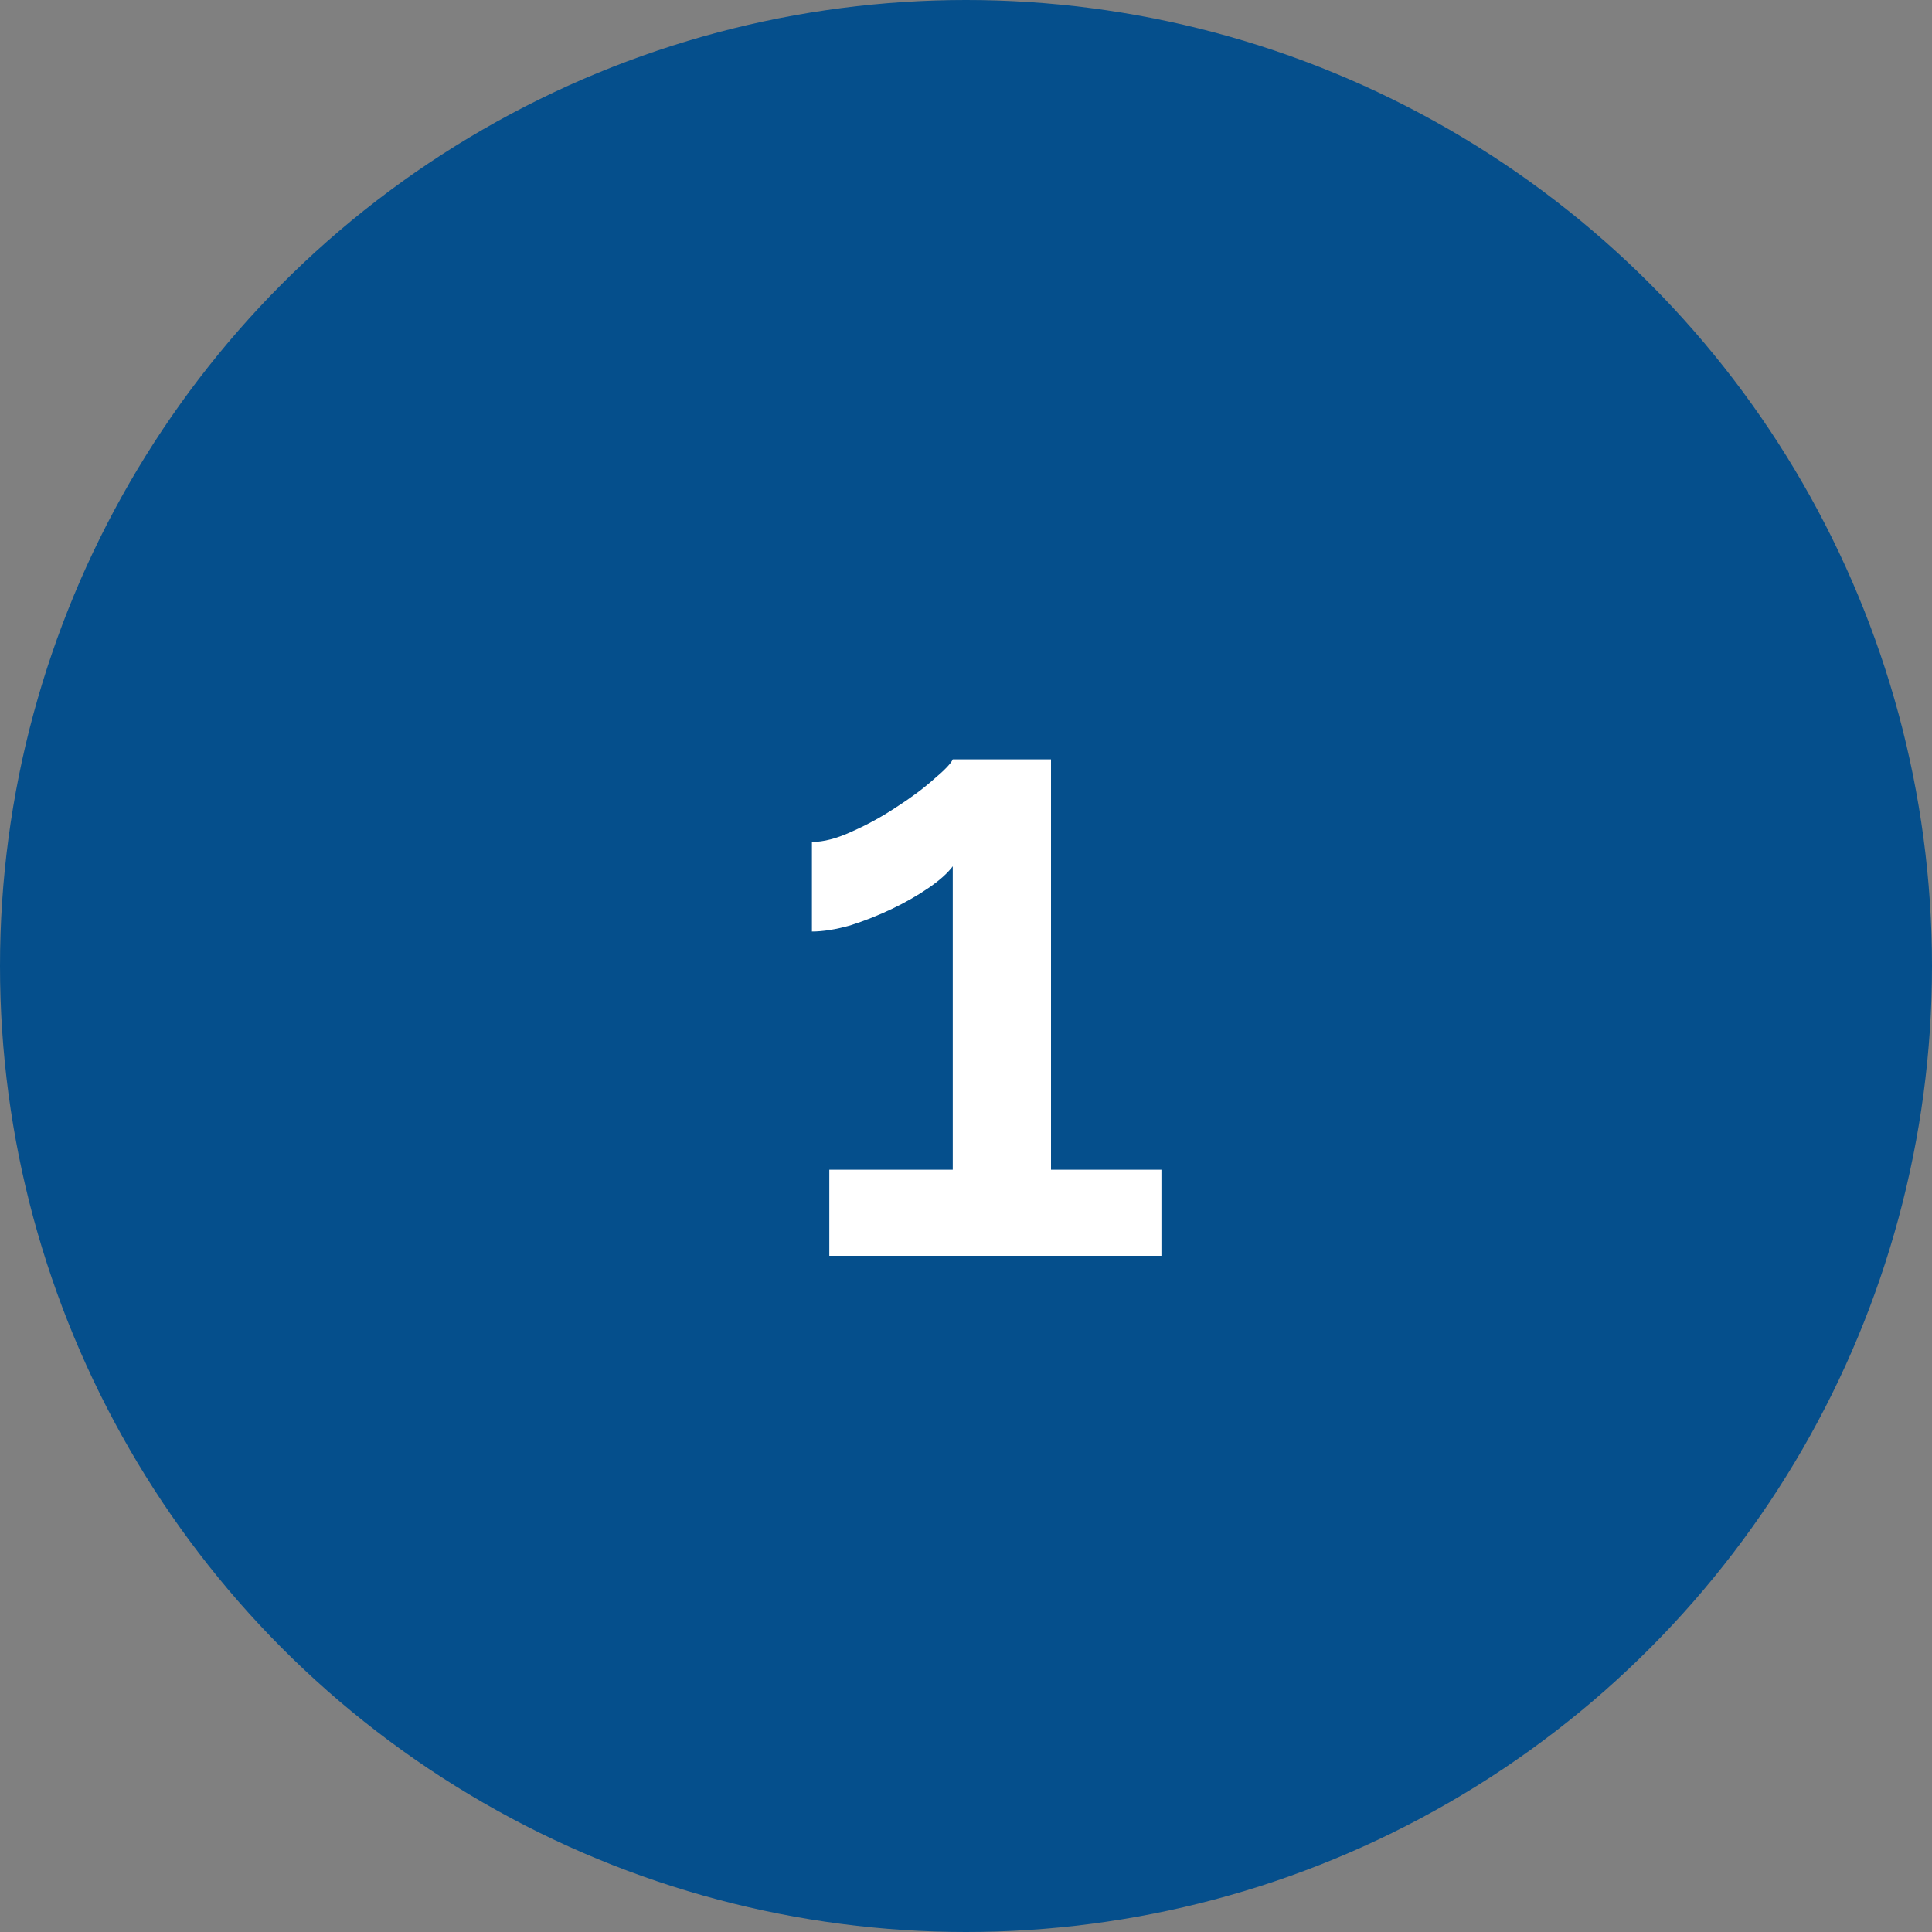 <svg width="40" height="40" viewBox="0 0 40 40" fill="none" xmlns="http://www.w3.org/2000/svg">
<rect x="0" y="0" width="40" height="40" fill="#808080" stroke="none"/>
<circle cx="20" cy="20" r="20" fill="#054F8C"/>
<path d="M24.046 24.218V26H17.17V24.218H19.726V17.936C19.618 18.08 19.45 18.23 19.222 18.386C18.994 18.542 18.742 18.686 18.466 18.818C18.19 18.95 17.902 19.064 17.602 19.16C17.302 19.244 17.038 19.286 16.81 19.286V17.432C17.05 17.432 17.326 17.36 17.638 17.216C17.962 17.072 18.268 16.904 18.556 16.712C18.856 16.52 19.114 16.328 19.33 16.136C19.558 15.944 19.69 15.806 19.726 15.722H21.76V24.218H24.046Z" fill="white"/>
</svg>
